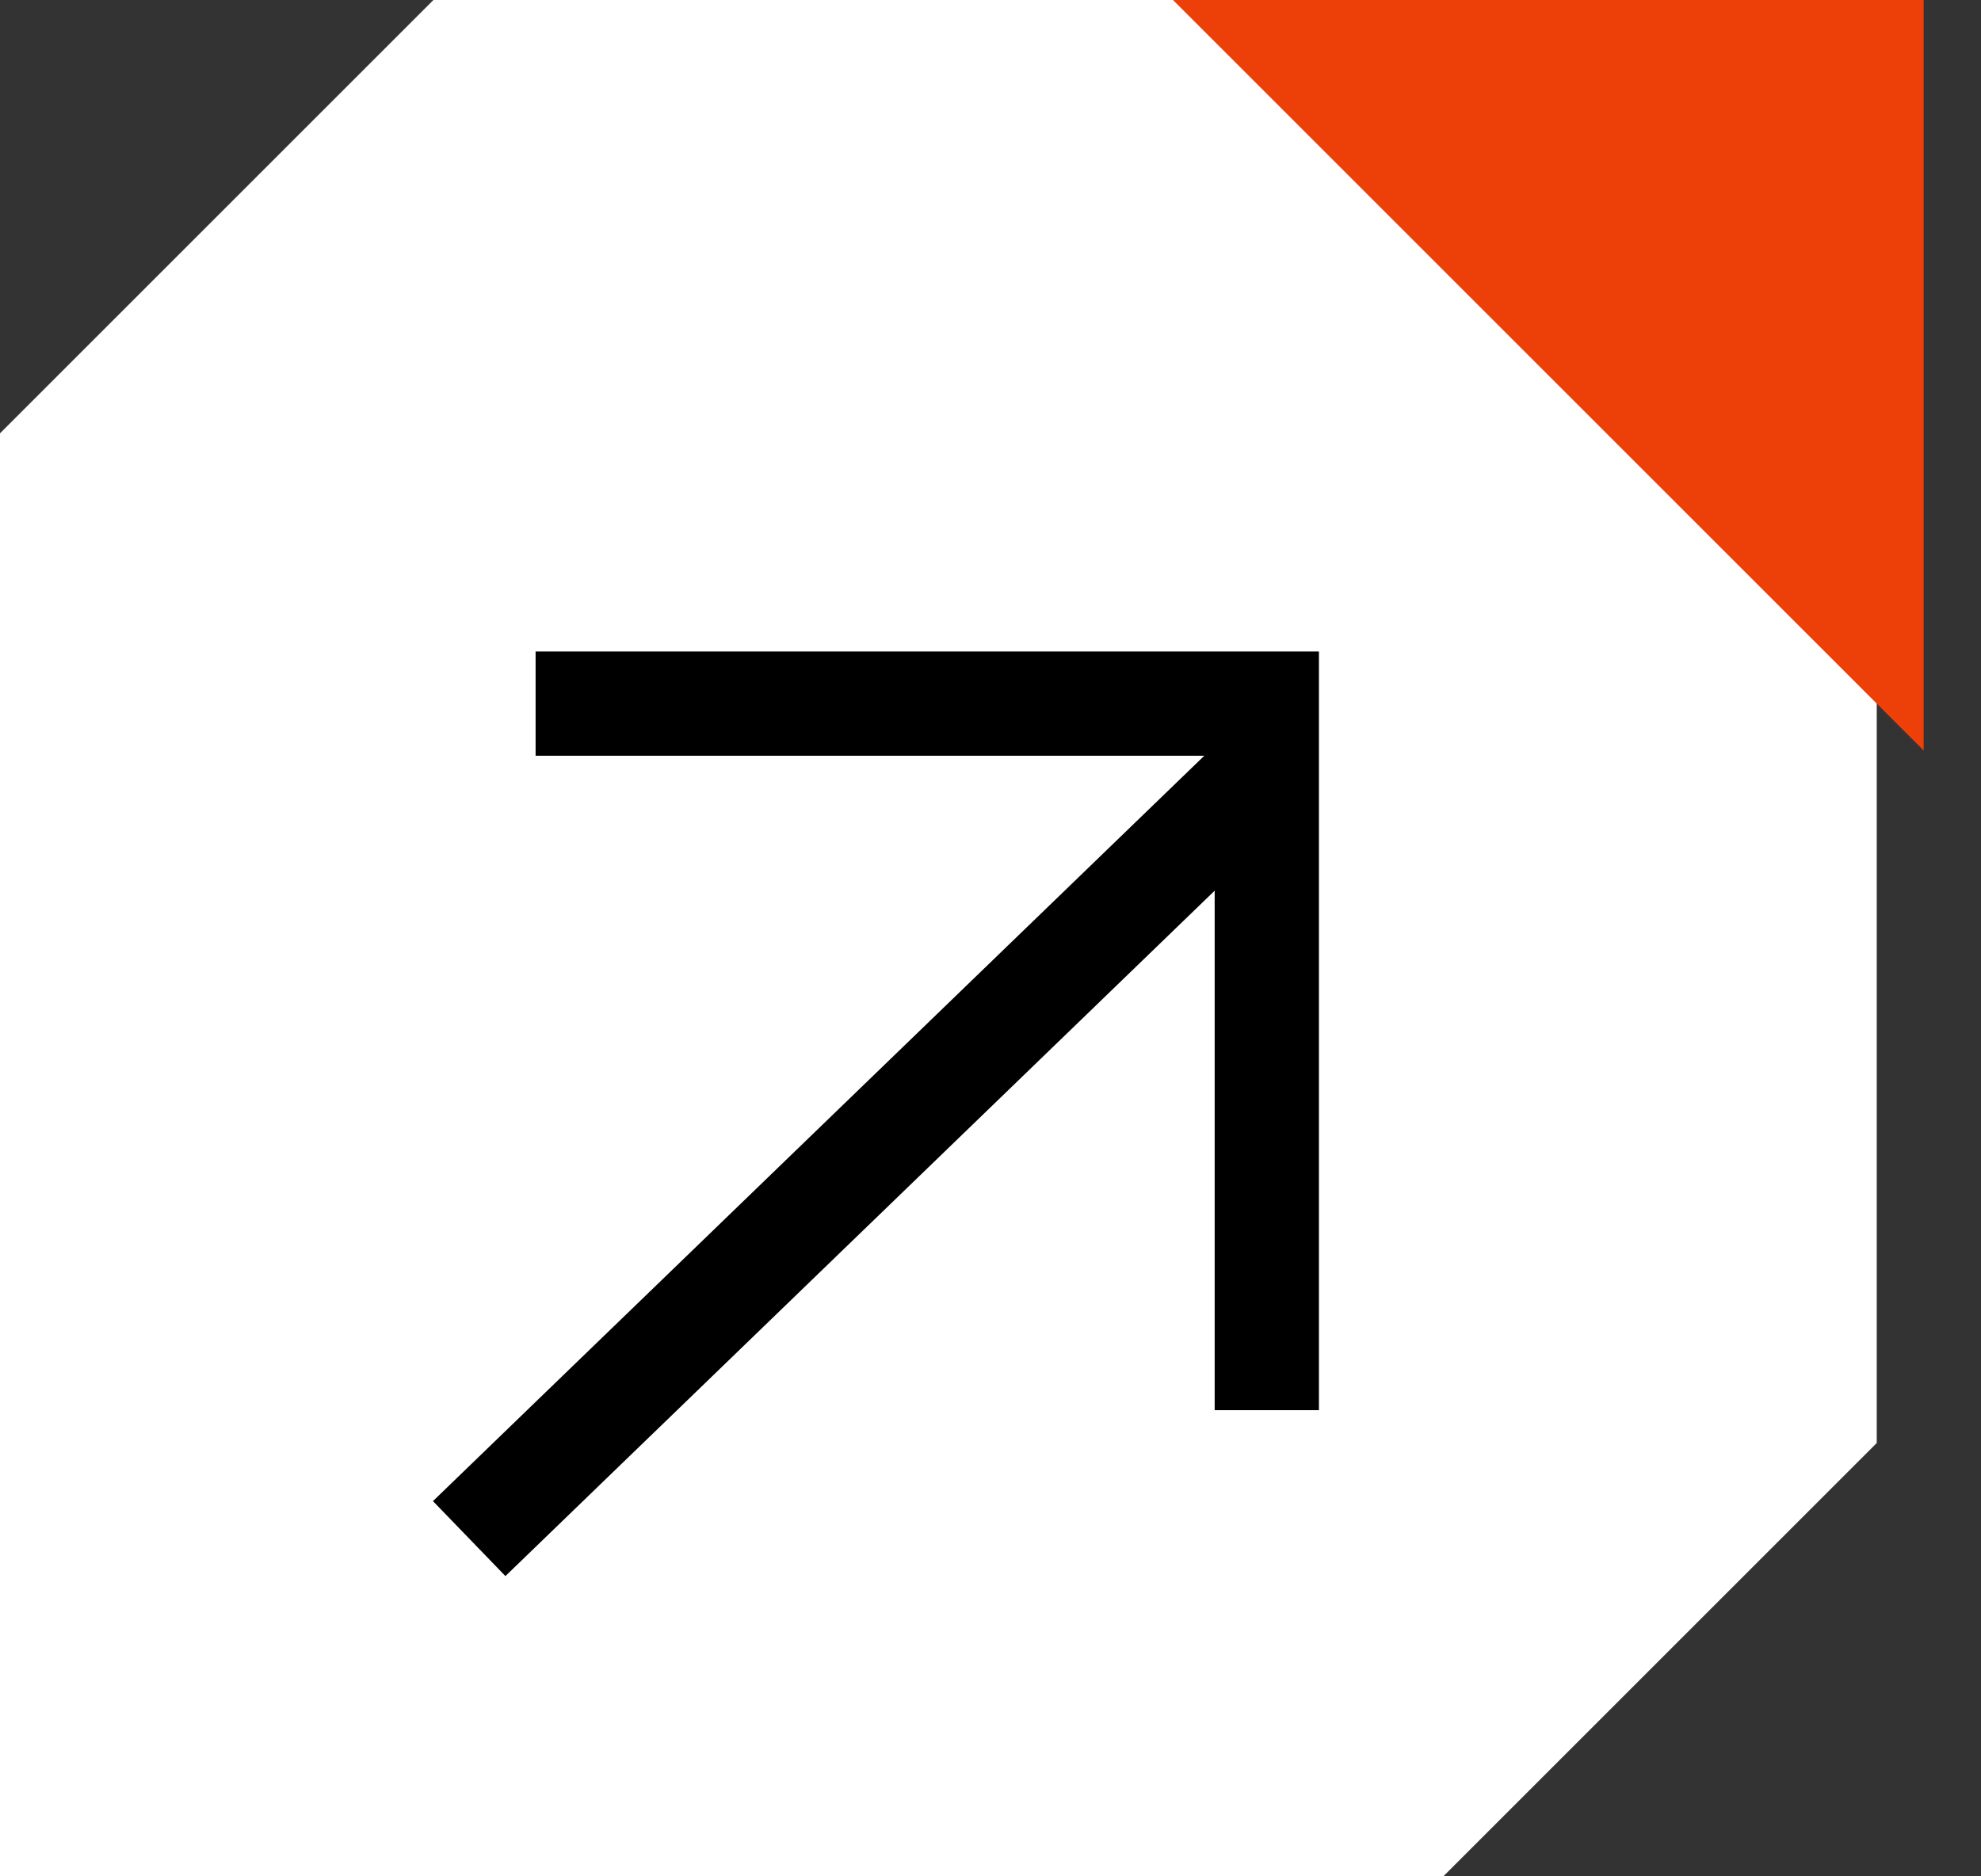<svg width="19" height="18" viewBox="0 0 19 18" fill="none" xmlns="http://www.w3.org/2000/svg">
<rect x="0" y="0" width="19" height="18" fill="#333333" stroke="none"/>
<path d="M-5.53131e-05 18L13.843 18C15.467 16.376 16.376 15.467 18 13.843L18 7.43866e-05L4.157 7.31764e-05C2.533 1.624 1.624 2.533 -5.41029e-05 4.157L-5.53131e-05 18Z" fill="white"/>
<path d="M18.45 7.2L11.25 -2.16103e-05L18.45 -2.09808e-05L18.45 7.2Z" fill="#ED4009"/>
<path d="M4.5 14.76L12.15 7.366" stroke="black"/>
<path d="M12.15 13.528L12.15 6.75L5.137 6.75" stroke="black"/>
</svg>
